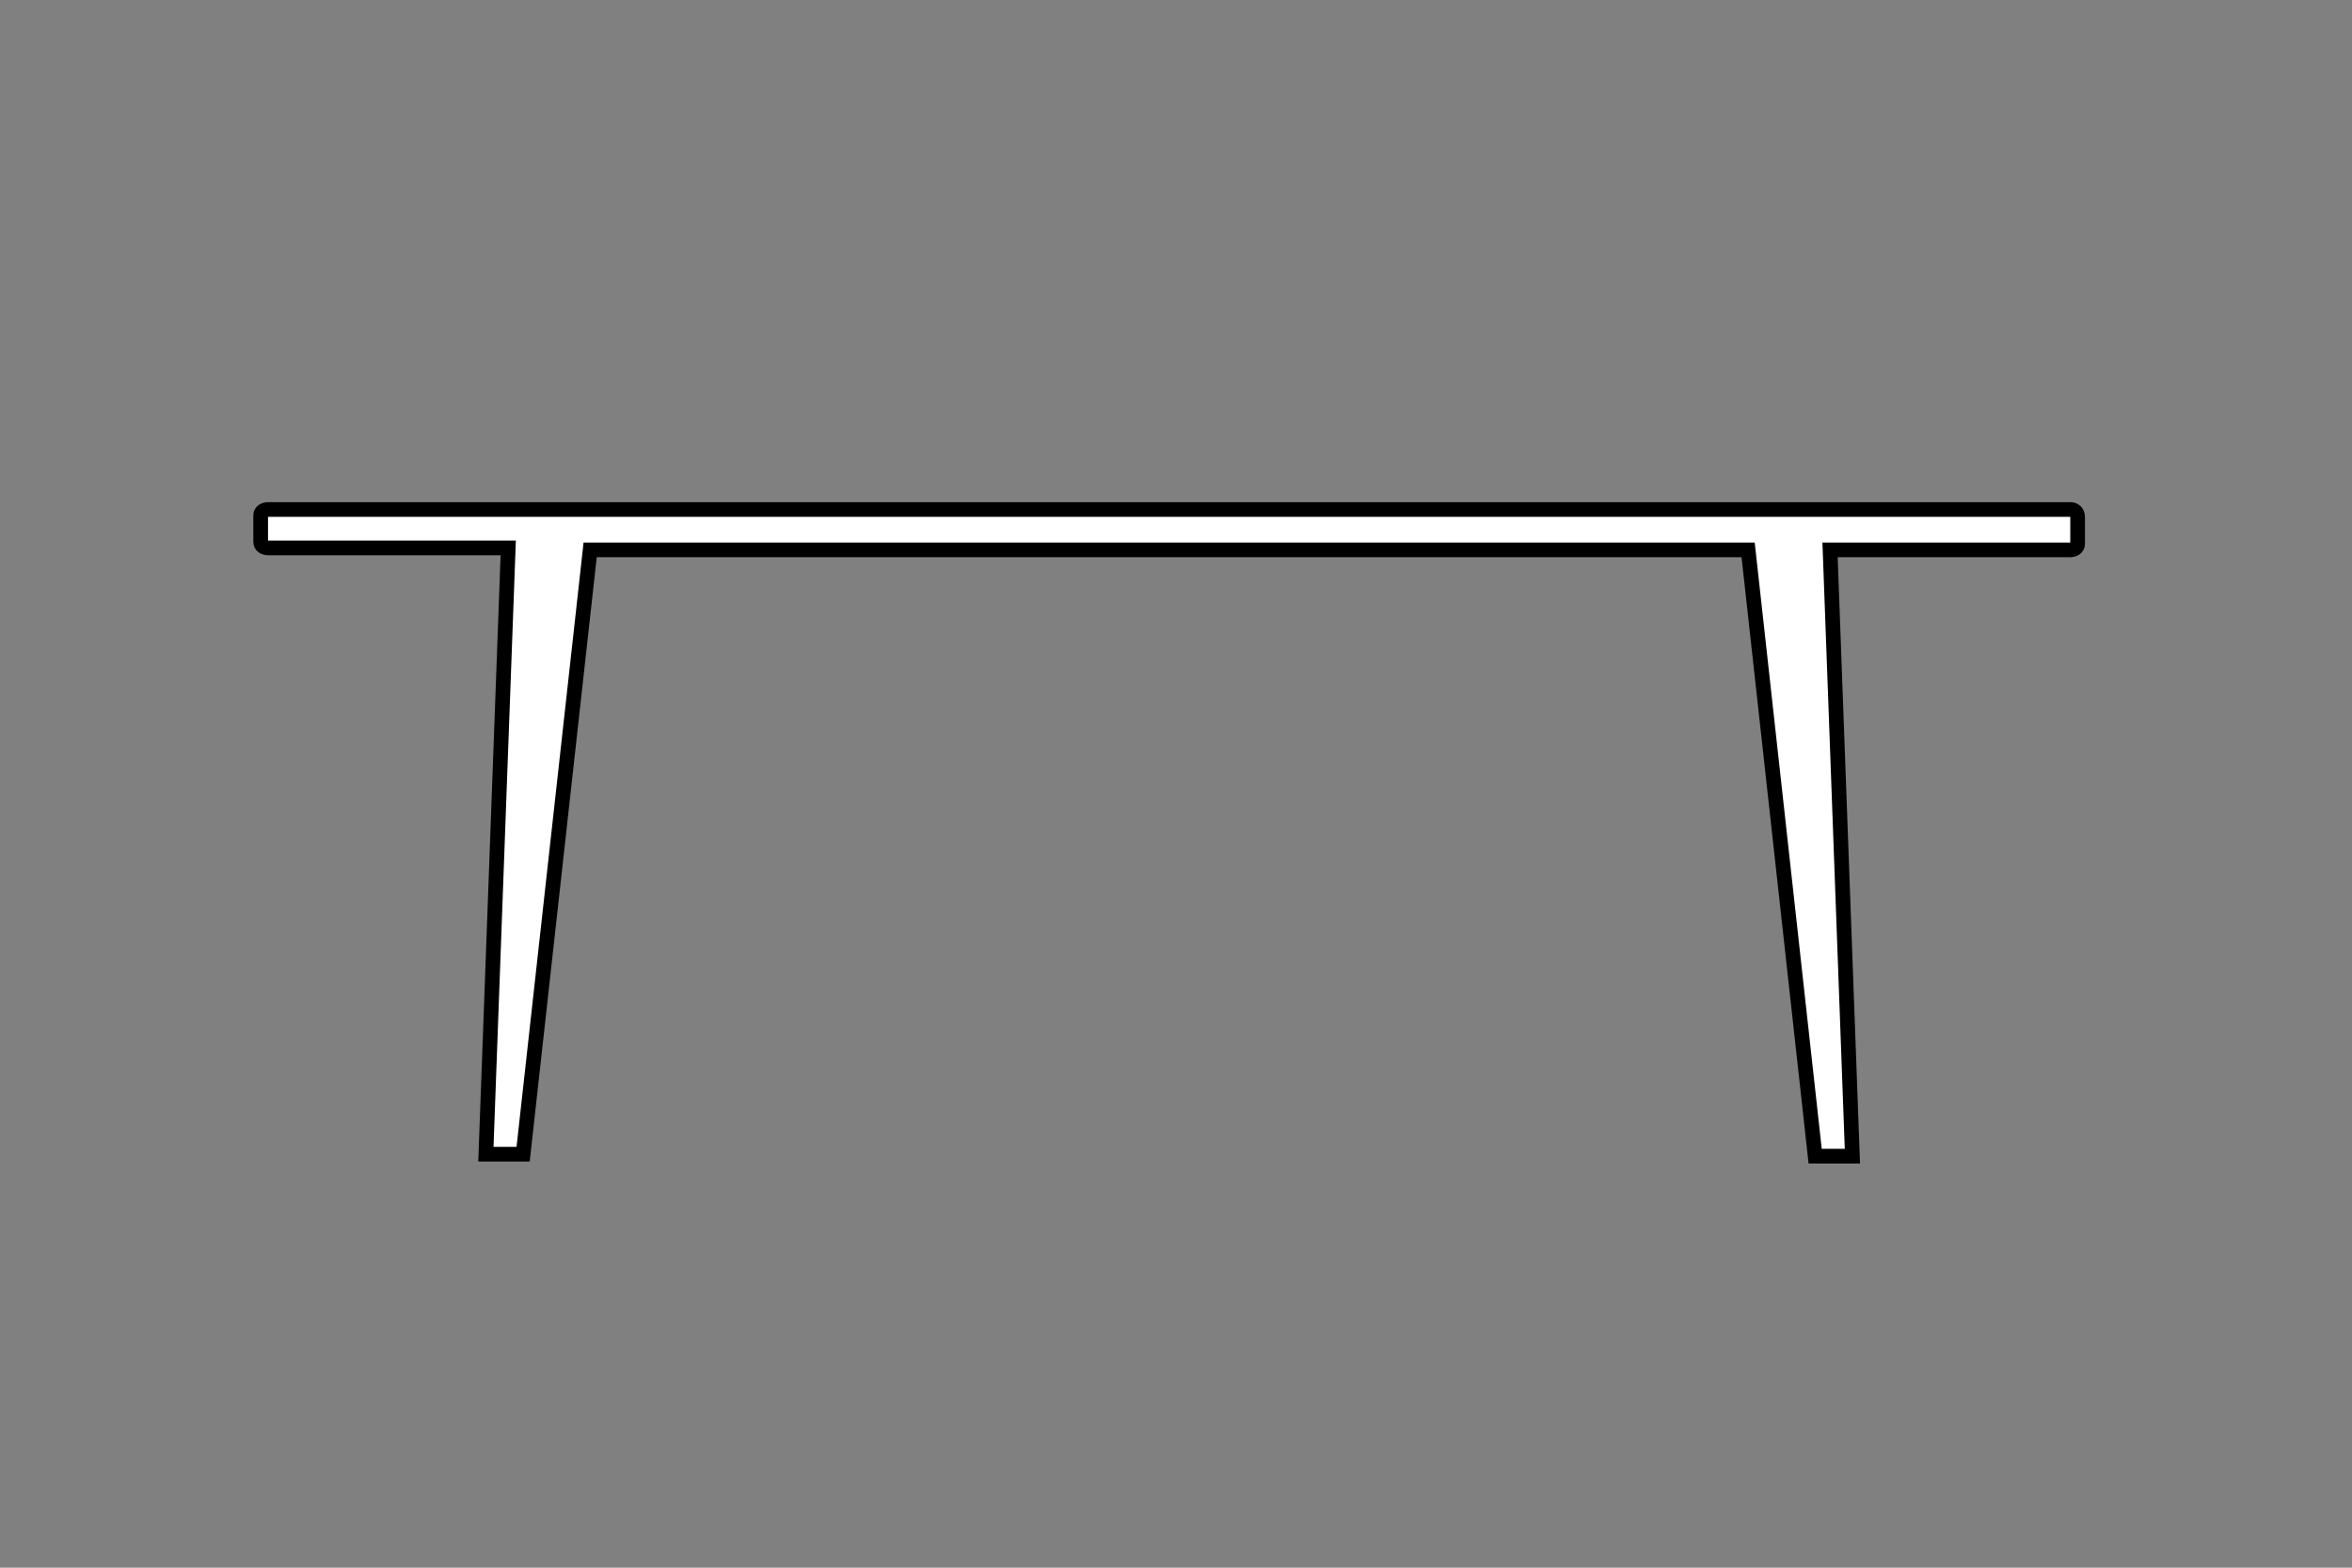 <svg version="1.2" baseProfile="tiny-ps" xmlns="http://www.w3.org/2000/svg" viewBox="0 0 120 80" width="120" height="80">
	<rect x="0" y="0" width="120" height="80" fill="#808080" stroke="none"/>
	<title>ikona-stol--svg</title>
	<style>
		tspan { white-space:pre }
		.shp0 { fill: #ffffff;stroke: #000000;stroke-width: 0.75 } 
	</style>
	<path id="Layer" class="shp0" d="M105.62 26L13.68 26C13.49 26 13.3 26.1 13.3 26.29L13.3 27.66C13.3 27.86 13.49 27.96 13.68 27.96L25.93 27.96L24.79 58.9L26.69 58.9L30.11 28.06L89.19 28.06L92.61 59L94.51 59L93.37 28.06L105.62 28.06C105.81 28.06 106 27.96 106 27.76L106 26.39C106 26.1 105.81 26 105.62 26Z" />
</svg>